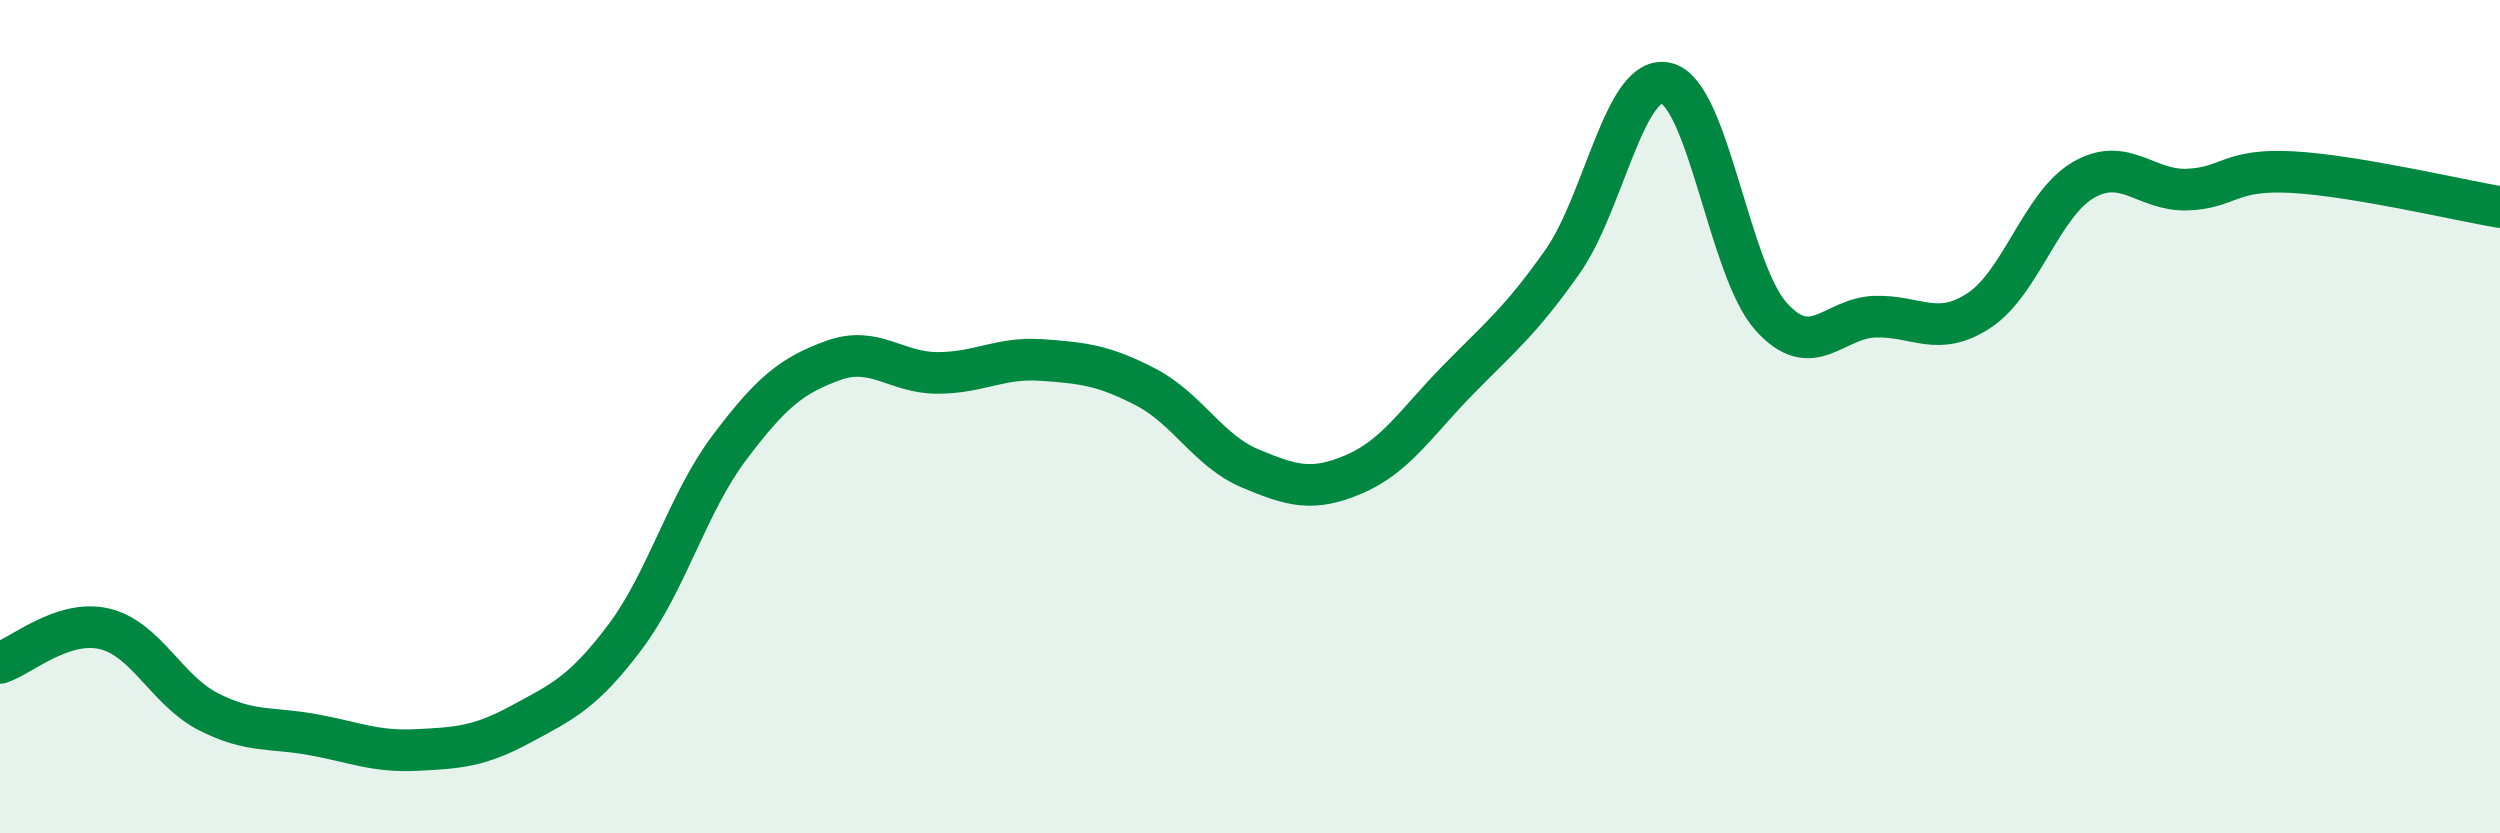 
    <svg width="60" height="20" viewBox="0 0 60 20" xmlns="http://www.w3.org/2000/svg">
      <path
        d="M 0,15.91 C 0.5,15.75 1.5,14.86 2.5,15.09 C 3.5,15.32 4,16.57 5,17.08 C 6,17.59 6.5,17.45 7.5,17.63 C 8.5,17.81 9,18.05 10,18 C 11,17.95 11.5,17.92 12.5,17.38 C 13.5,16.84 14,16.62 15,15.29 C 16,13.96 16.5,12.08 17.5,10.75 C 18.5,9.42 19,9.01 20,8.65 C 21,8.29 21.5,8.95 22.5,8.95 C 23.5,8.95 24,8.57 25,8.64 C 26,8.71 26.5,8.77 27.5,9.29 C 28.5,9.81 29,10.82 30,11.24 C 31,11.66 31.5,11.81 32.5,11.38 C 33.5,10.95 34,10.13 35,9.11 C 36,8.09 36.5,7.7 37.5,6.28 C 38.5,4.86 39,1.74 40,2 C 41,2.26 41.5,6.47 42.5,7.59 C 43.5,8.71 44,7.63 45,7.6 C 46,7.57 46.5,8.11 47.5,7.45 C 48.5,6.79 49,4.9 50,4.32 C 51,3.74 51.5,4.59 52.5,4.55 C 53.5,4.51 53.5,4.05 55,4.13 C 56.5,4.21 59,4.8 60,4.97L60 20L0 20Z"
        fill="#008740"
        opacity="0.1"
        stroke-linecap="round"
        stroke-linejoin="round"
      />
      <path
        d="M 0,15.91 C 0.5,15.75 1.5,14.86 2.5,15.09 C 3.5,15.32 4,16.57 5,17.08 C 6,17.59 6.5,17.45 7.5,17.63 C 8.5,17.81 9,18.05 10,18 C 11,17.95 11.5,17.92 12.5,17.38 C 13.5,16.84 14,16.62 15,15.29 C 16,13.96 16.5,12.08 17.5,10.75 C 18.5,9.42 19,9.01 20,8.65 C 21,8.29 21.5,8.95 22.5,8.95 C 23.5,8.95 24,8.57 25,8.64 C 26,8.71 26.5,8.77 27.5,9.29 C 28.5,9.81 29,10.82 30,11.24 C 31,11.66 31.5,11.81 32.5,11.38 C 33.5,10.95 34,10.13 35,9.11 C 36,8.09 36.5,7.7 37.5,6.28 C 38.5,4.86 39,1.74 40,2 C 41,2.26 41.5,6.47 42.5,7.59 C 43.5,8.71 44,7.63 45,7.6 C 46,7.57 46.5,8.11 47.5,7.45 C 48.5,6.79 49,4.9 50,4.32 C 51,3.74 51.5,4.59 52.5,4.55 C 53.5,4.51 53.5,4.05 55,4.13 C 56.5,4.21 59,4.8 60,4.97"
        stroke="#008740"
        stroke-width="1"
        fill="none"
        stroke-linecap="round"
        stroke-linejoin="round"
      />
    </svg>
  